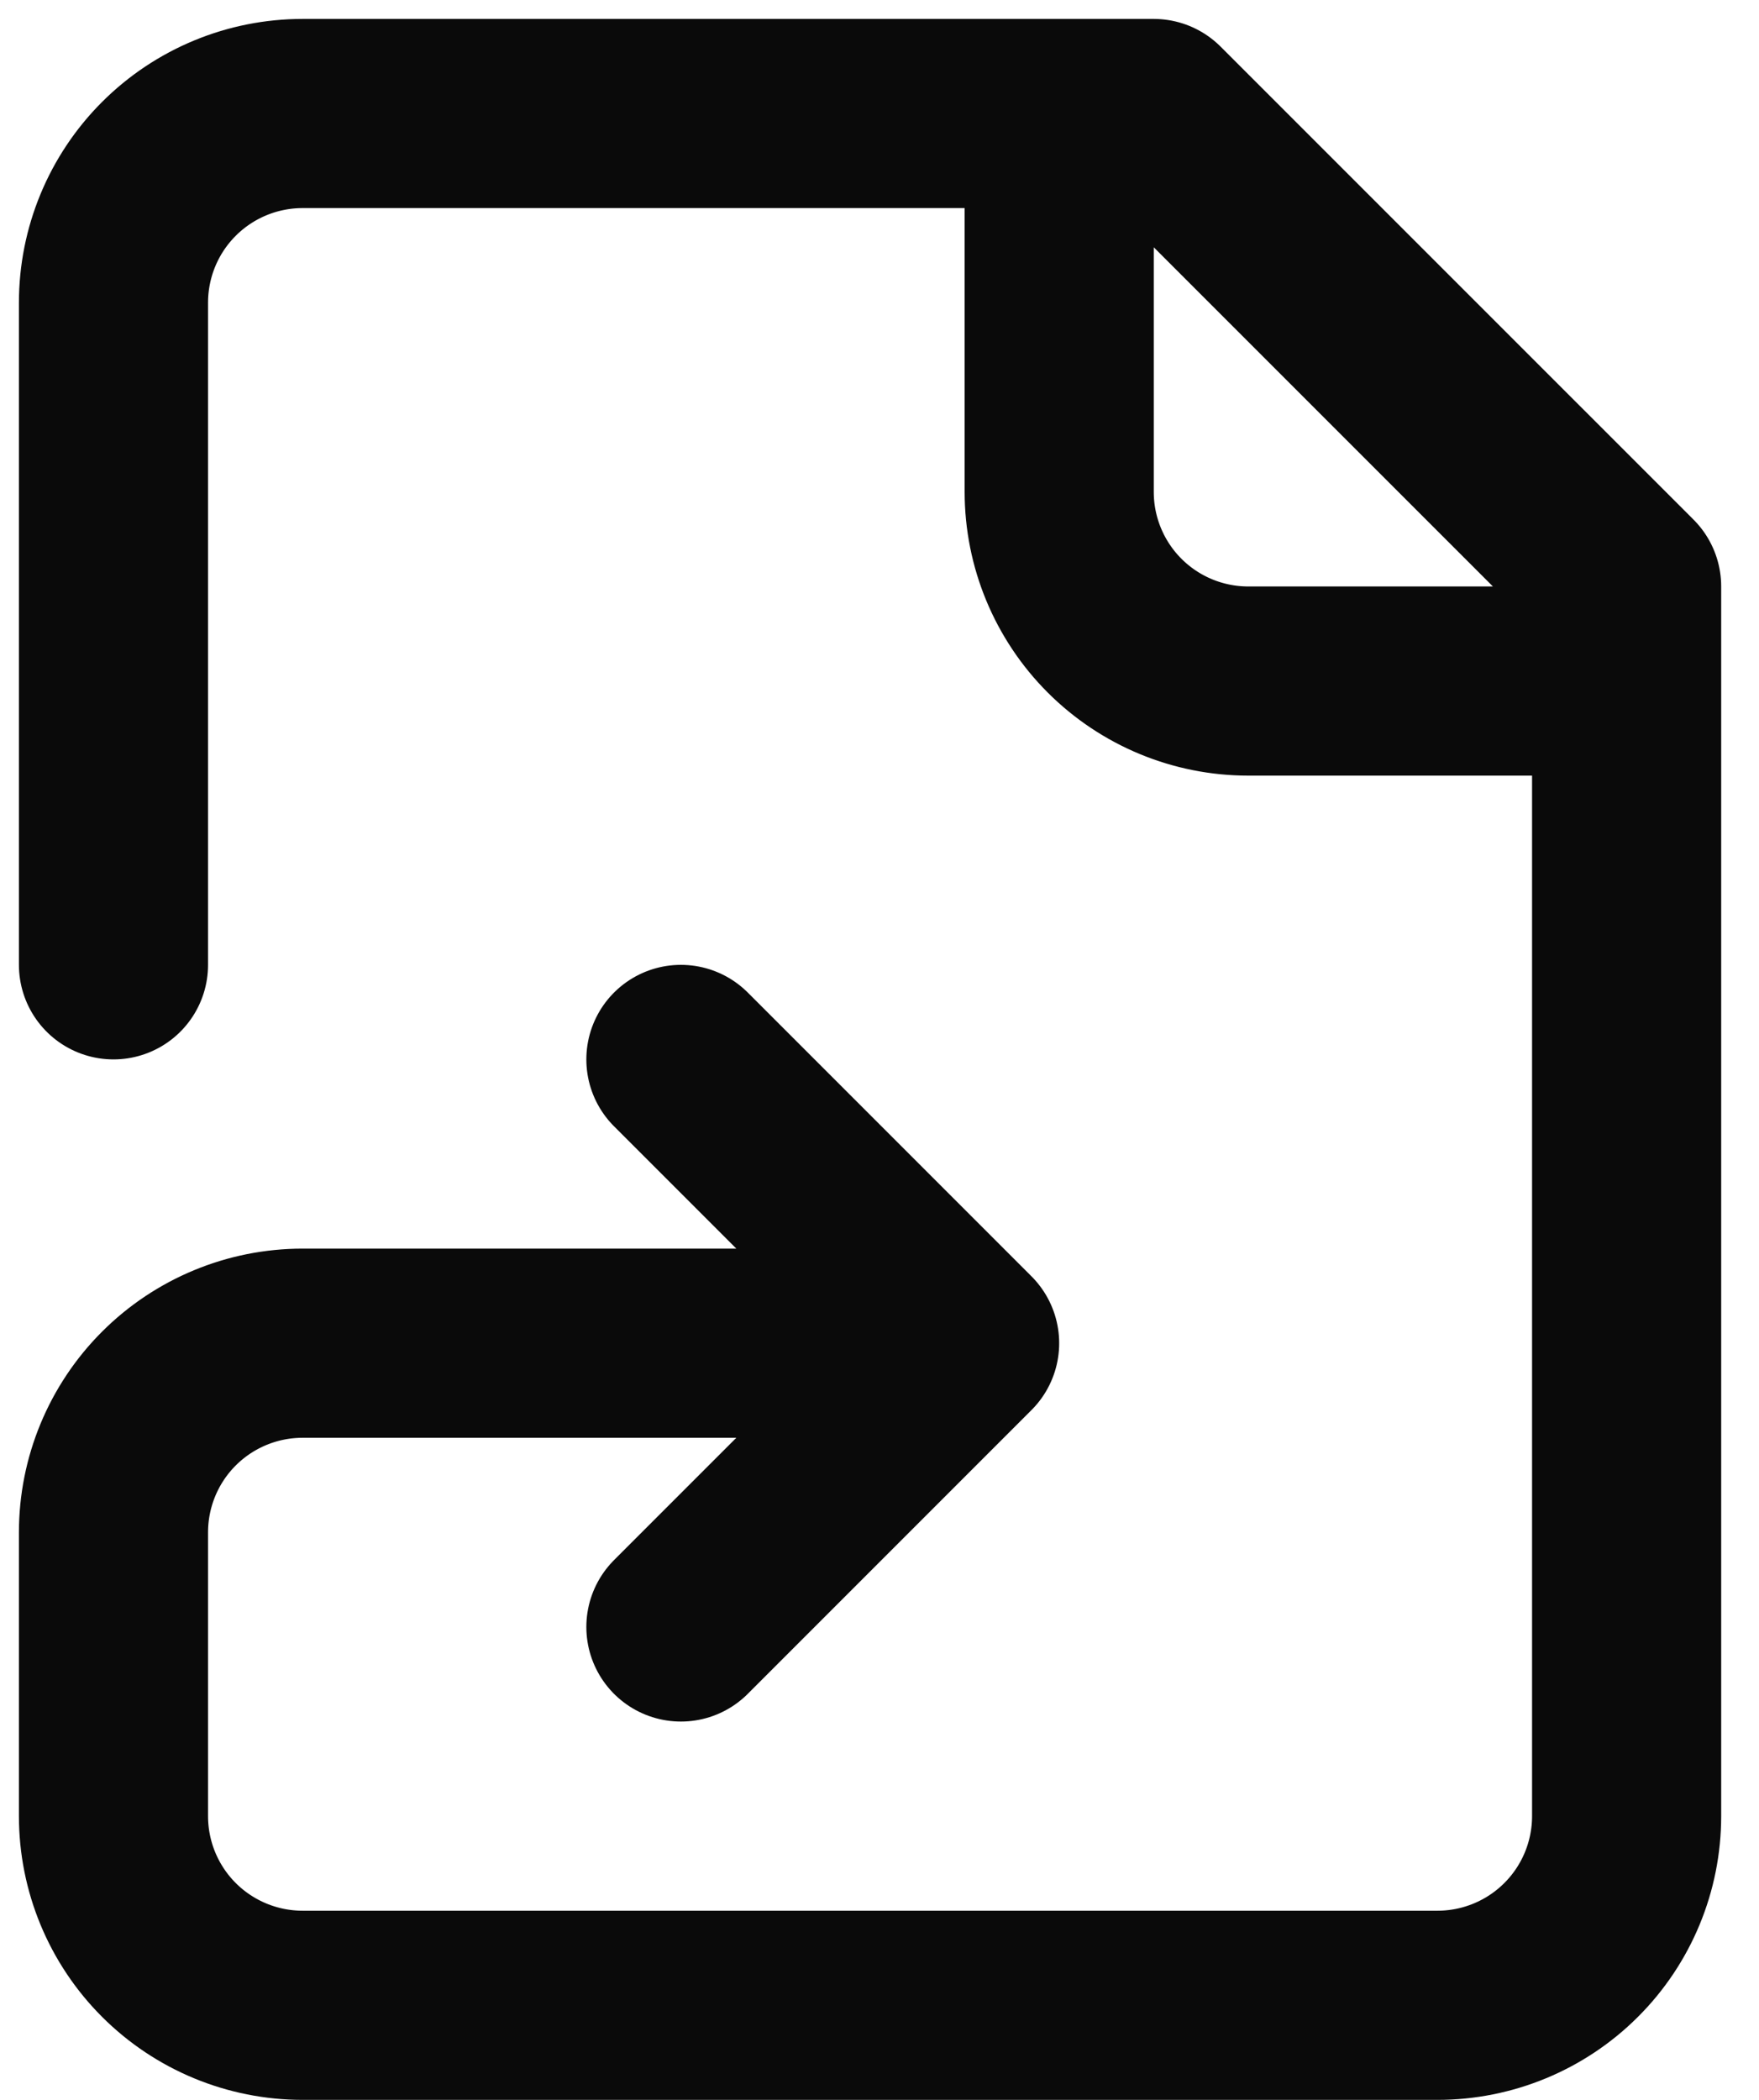 <?xml version="1.0" encoding="utf-8"?>
<svg xmlns="http://www.w3.org/2000/svg" fill="none" height="100%" overflow="visible" preserveAspectRatio="none" style="display: block;" viewBox="0 0 31 37" width="100%">
<path d="M12 28.667L17 23.667M17 23.667L12 18.667M17 23.667H5.333C4.449 23.667 3.601 24.018 2.976 24.643C2.351 25.268 2 26.116 2 27V32C2 32.884 2.351 33.732 2.976 34.357C3.601 34.982 4.449 35.333 5.333 35.333H25.333C26.217 35.333 27.065 34.982 27.69 34.357C28.316 33.732 28.667 32.884 28.667 32V10.333L20.333 2H5.333C4.449 2 3.601 2.351 2.976 2.976C2.351 3.601 2 4.449 2 5.333V17M18.667 2V8.667C18.667 9.551 19.018 10.399 19.643 11.024C20.268 11.649 21.116 12 22 12H28.667" id="Vector" stroke="#0A0A0A" stroke-linecap="round" stroke-linejoin="round" stroke-width="3.333"/>
</svg>